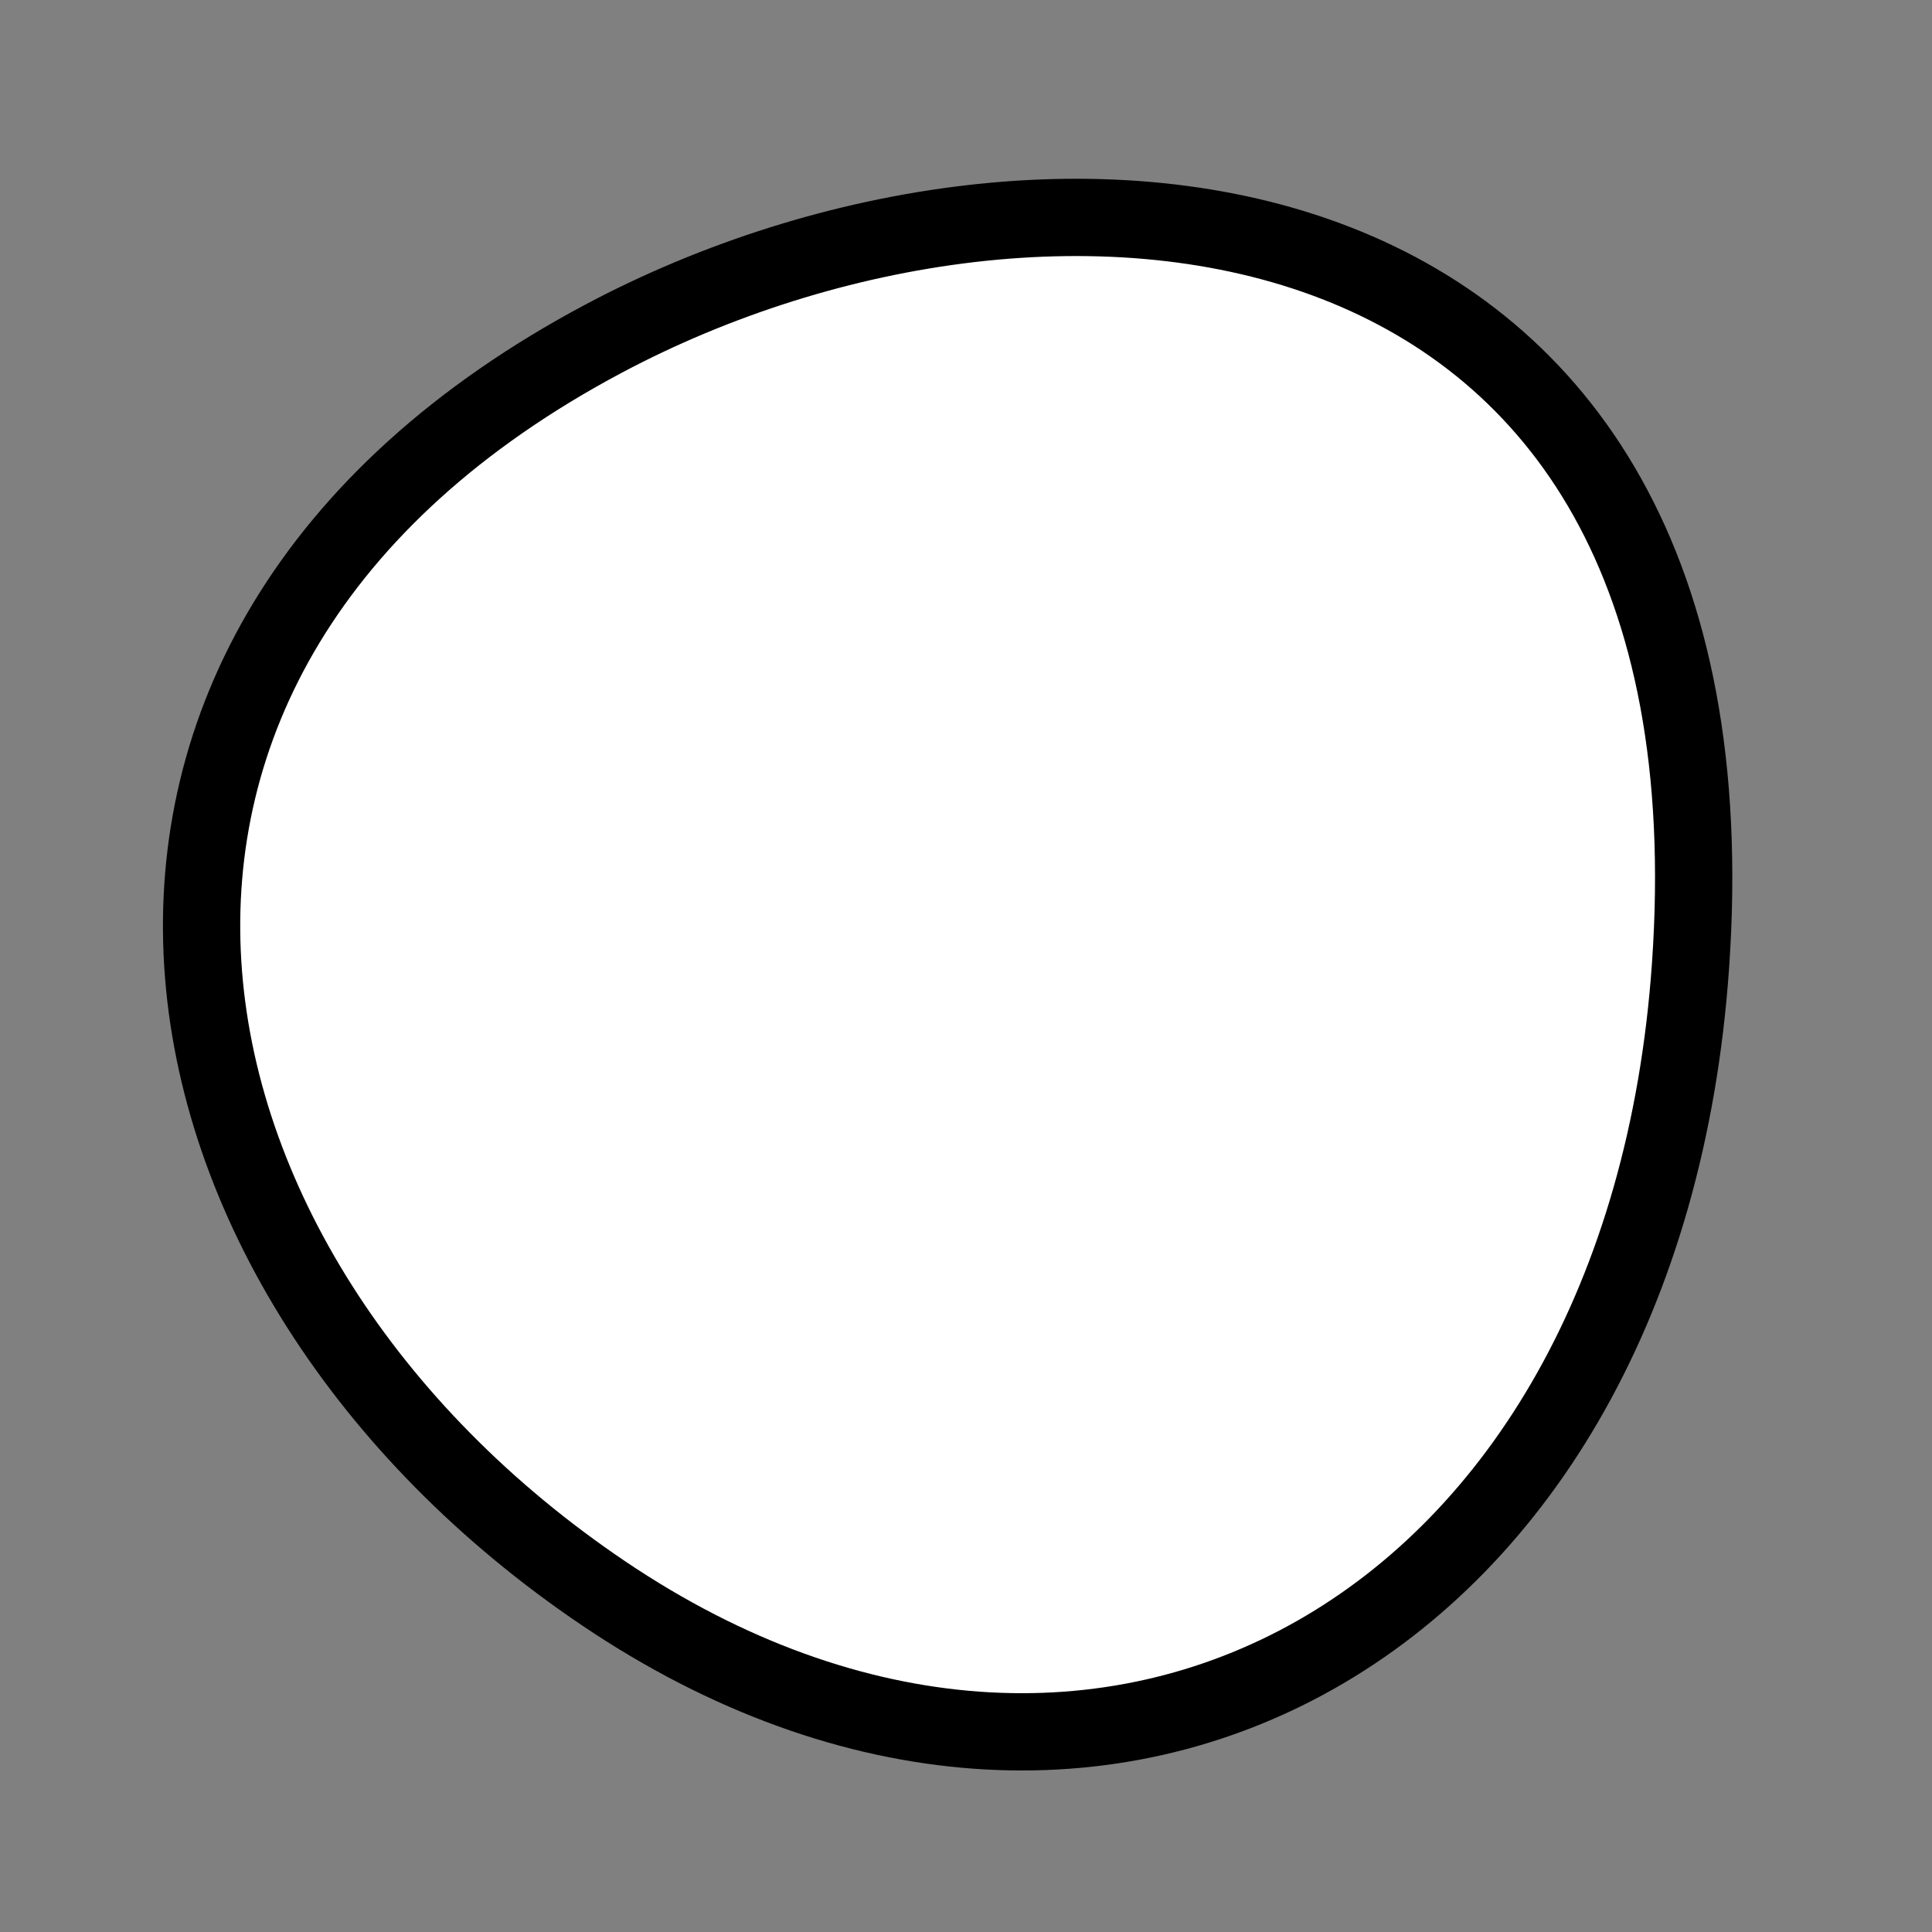 <?xml version="1.0" encoding="utf-8"?>
<svg version="1.1" xmlns="http://www.w3.org/2000/svg" xmlns:xlink= "http://www.w3.org/1999/xlink"  viewBox="0 0 400 400" width="400" height="400">
<rect x="0" y="0" width="400" height="400" fill="#808080" stroke="none"/>
<style type="text/css">
circle,
.bezier{
	stroke:#000000;
	fill:#fff;
	stroke-width:16;
}
</style>
<g>
  <path id="bezier" d="M350,200C340.37,337.66 227.8,399.24 125,329.904C26.34,263.36 2.27,135.35 125,70.096C217.71,20.8 361.58,34.4 350,200" class="bezier"/>
</g>
</svg>